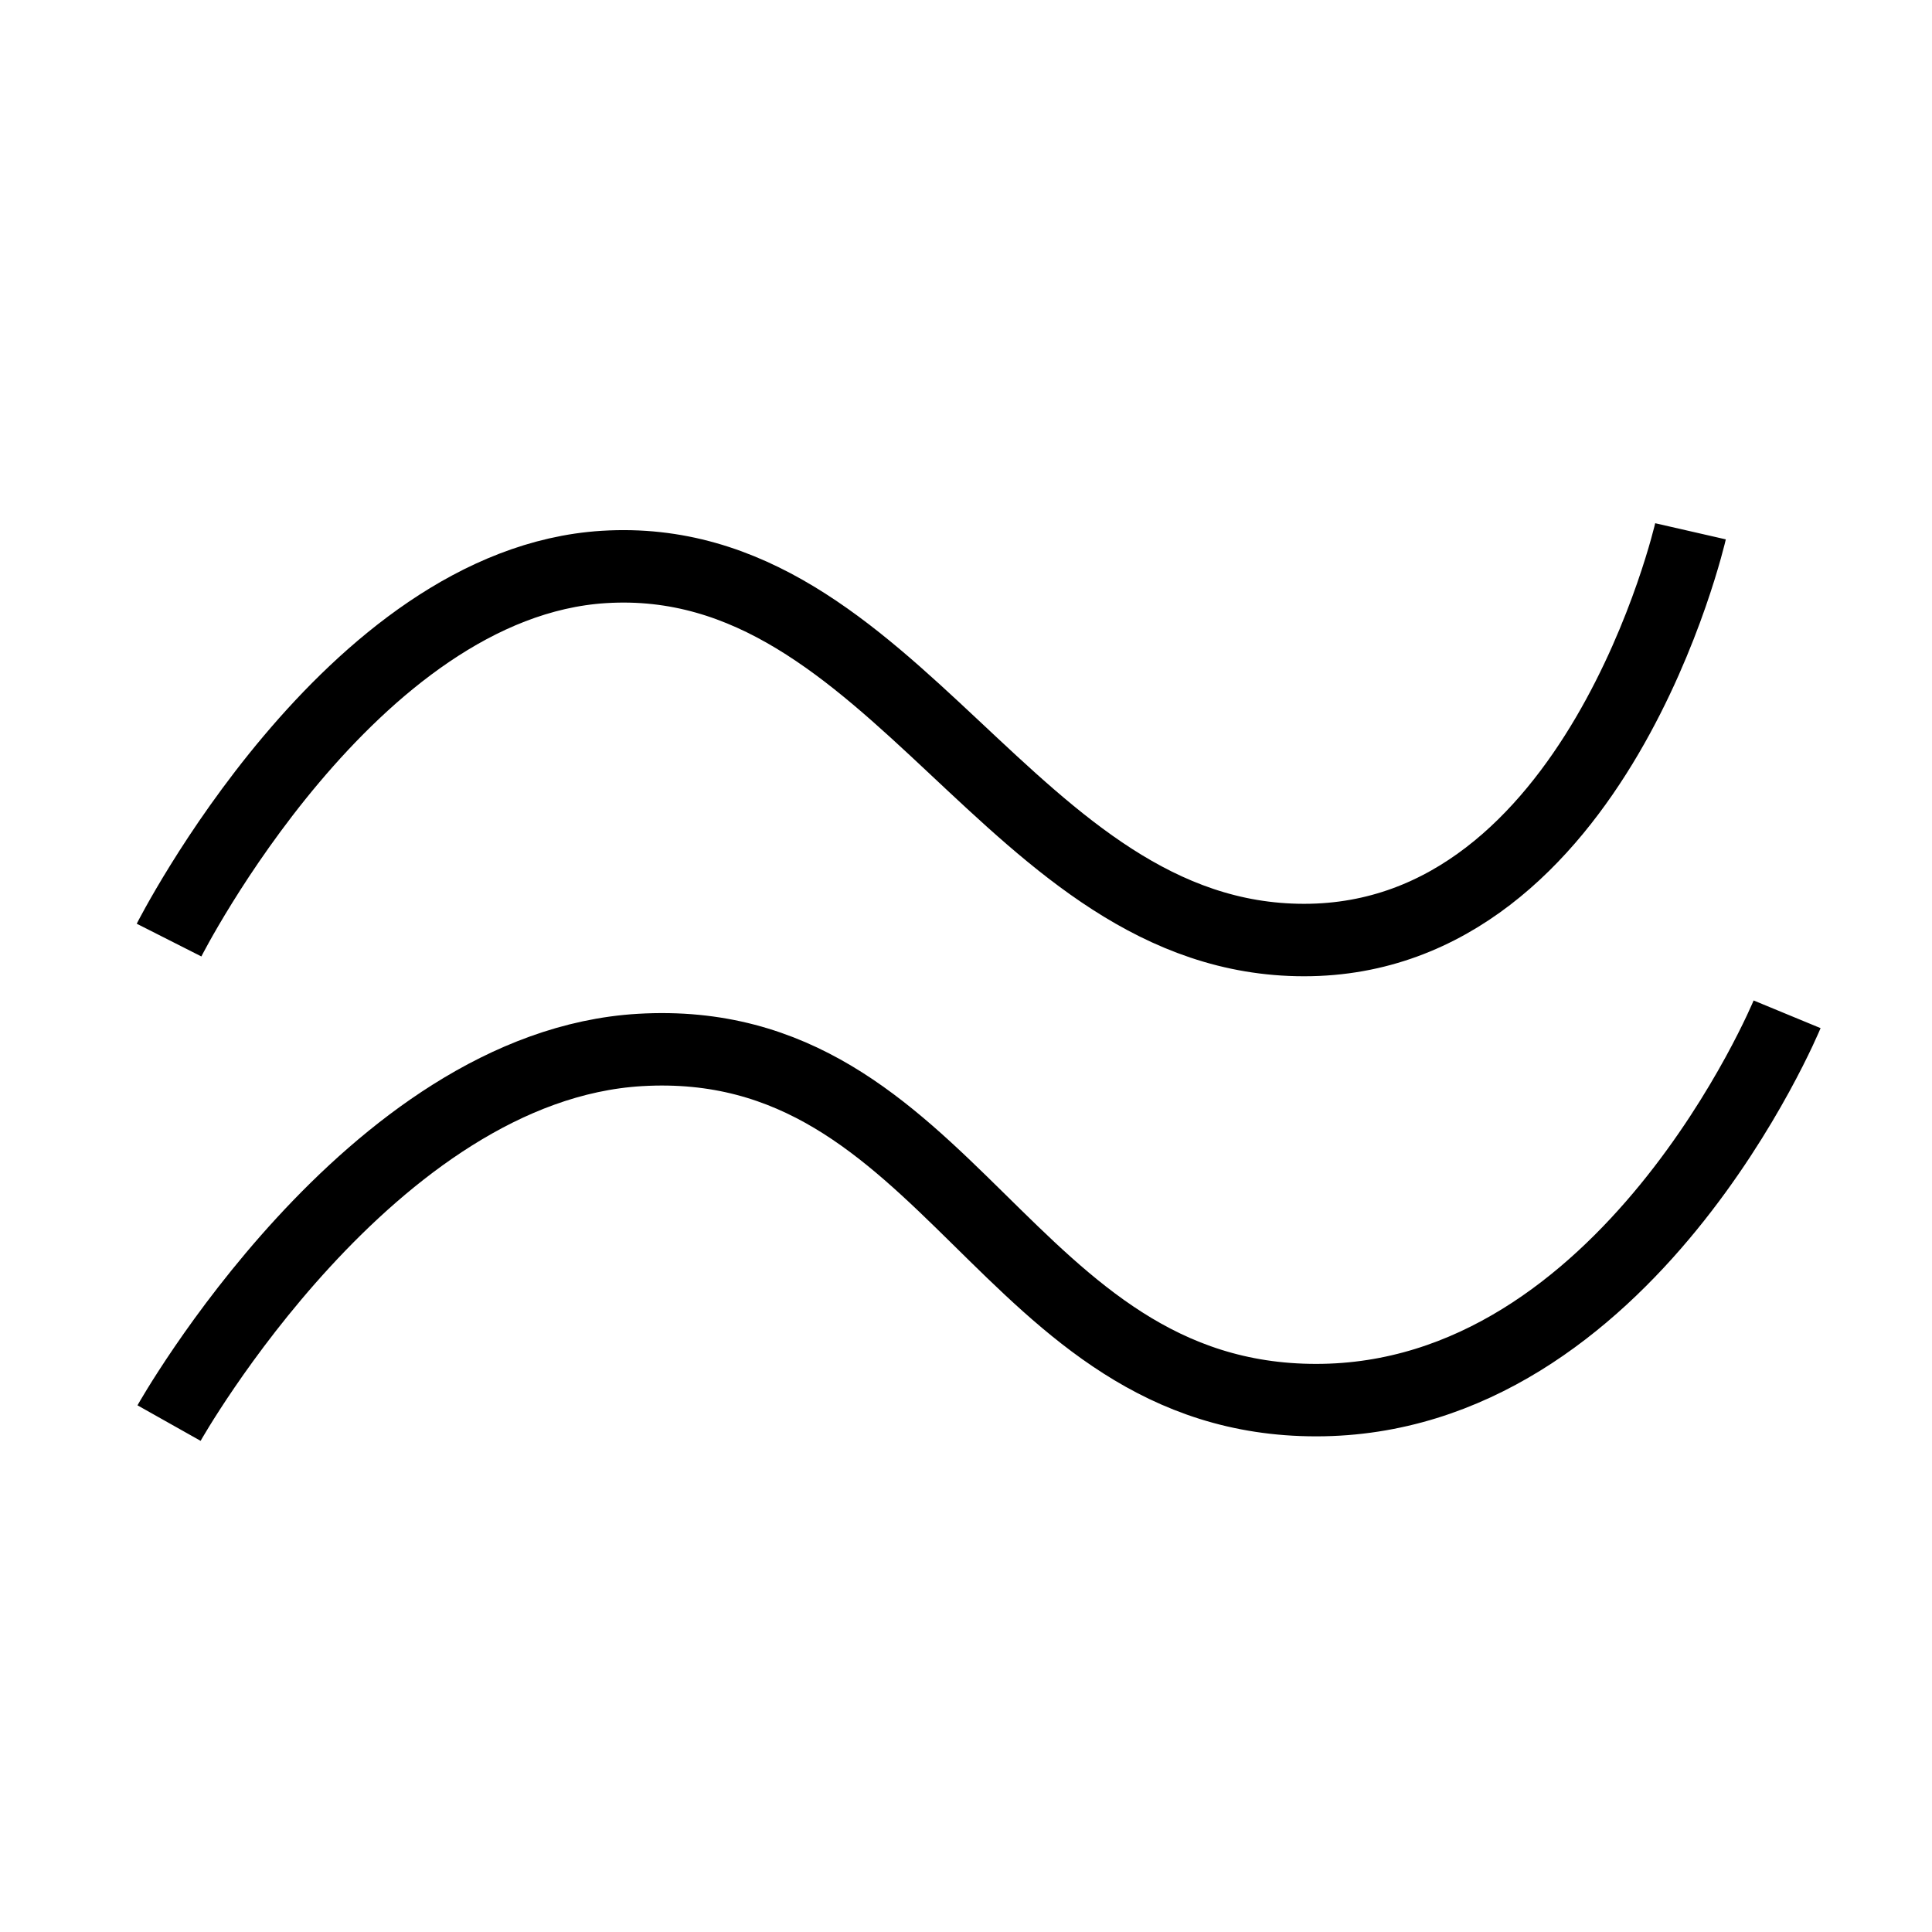 <svg xmlns="http://www.w3.org/2000/svg" fill="none" viewBox="0 0 80 80" height="80" width="80">
<path stroke-width="3" stroke="black" d="M7 38.927C7 38.927 14.492 24.133 25 23.477C37.1 22.72 41.87 38.925 54 38.925C66.13 38.925 70 22 70 22"></path>
<path stroke-width="3" stroke="black" d="M7 58.927C7 58.927 15.325 44.133 26.5 43.477C39.368 42.72 41.6 57.976 54.5 57.976C67.4 57.976 74 42 74 42"></path>
</svg>
